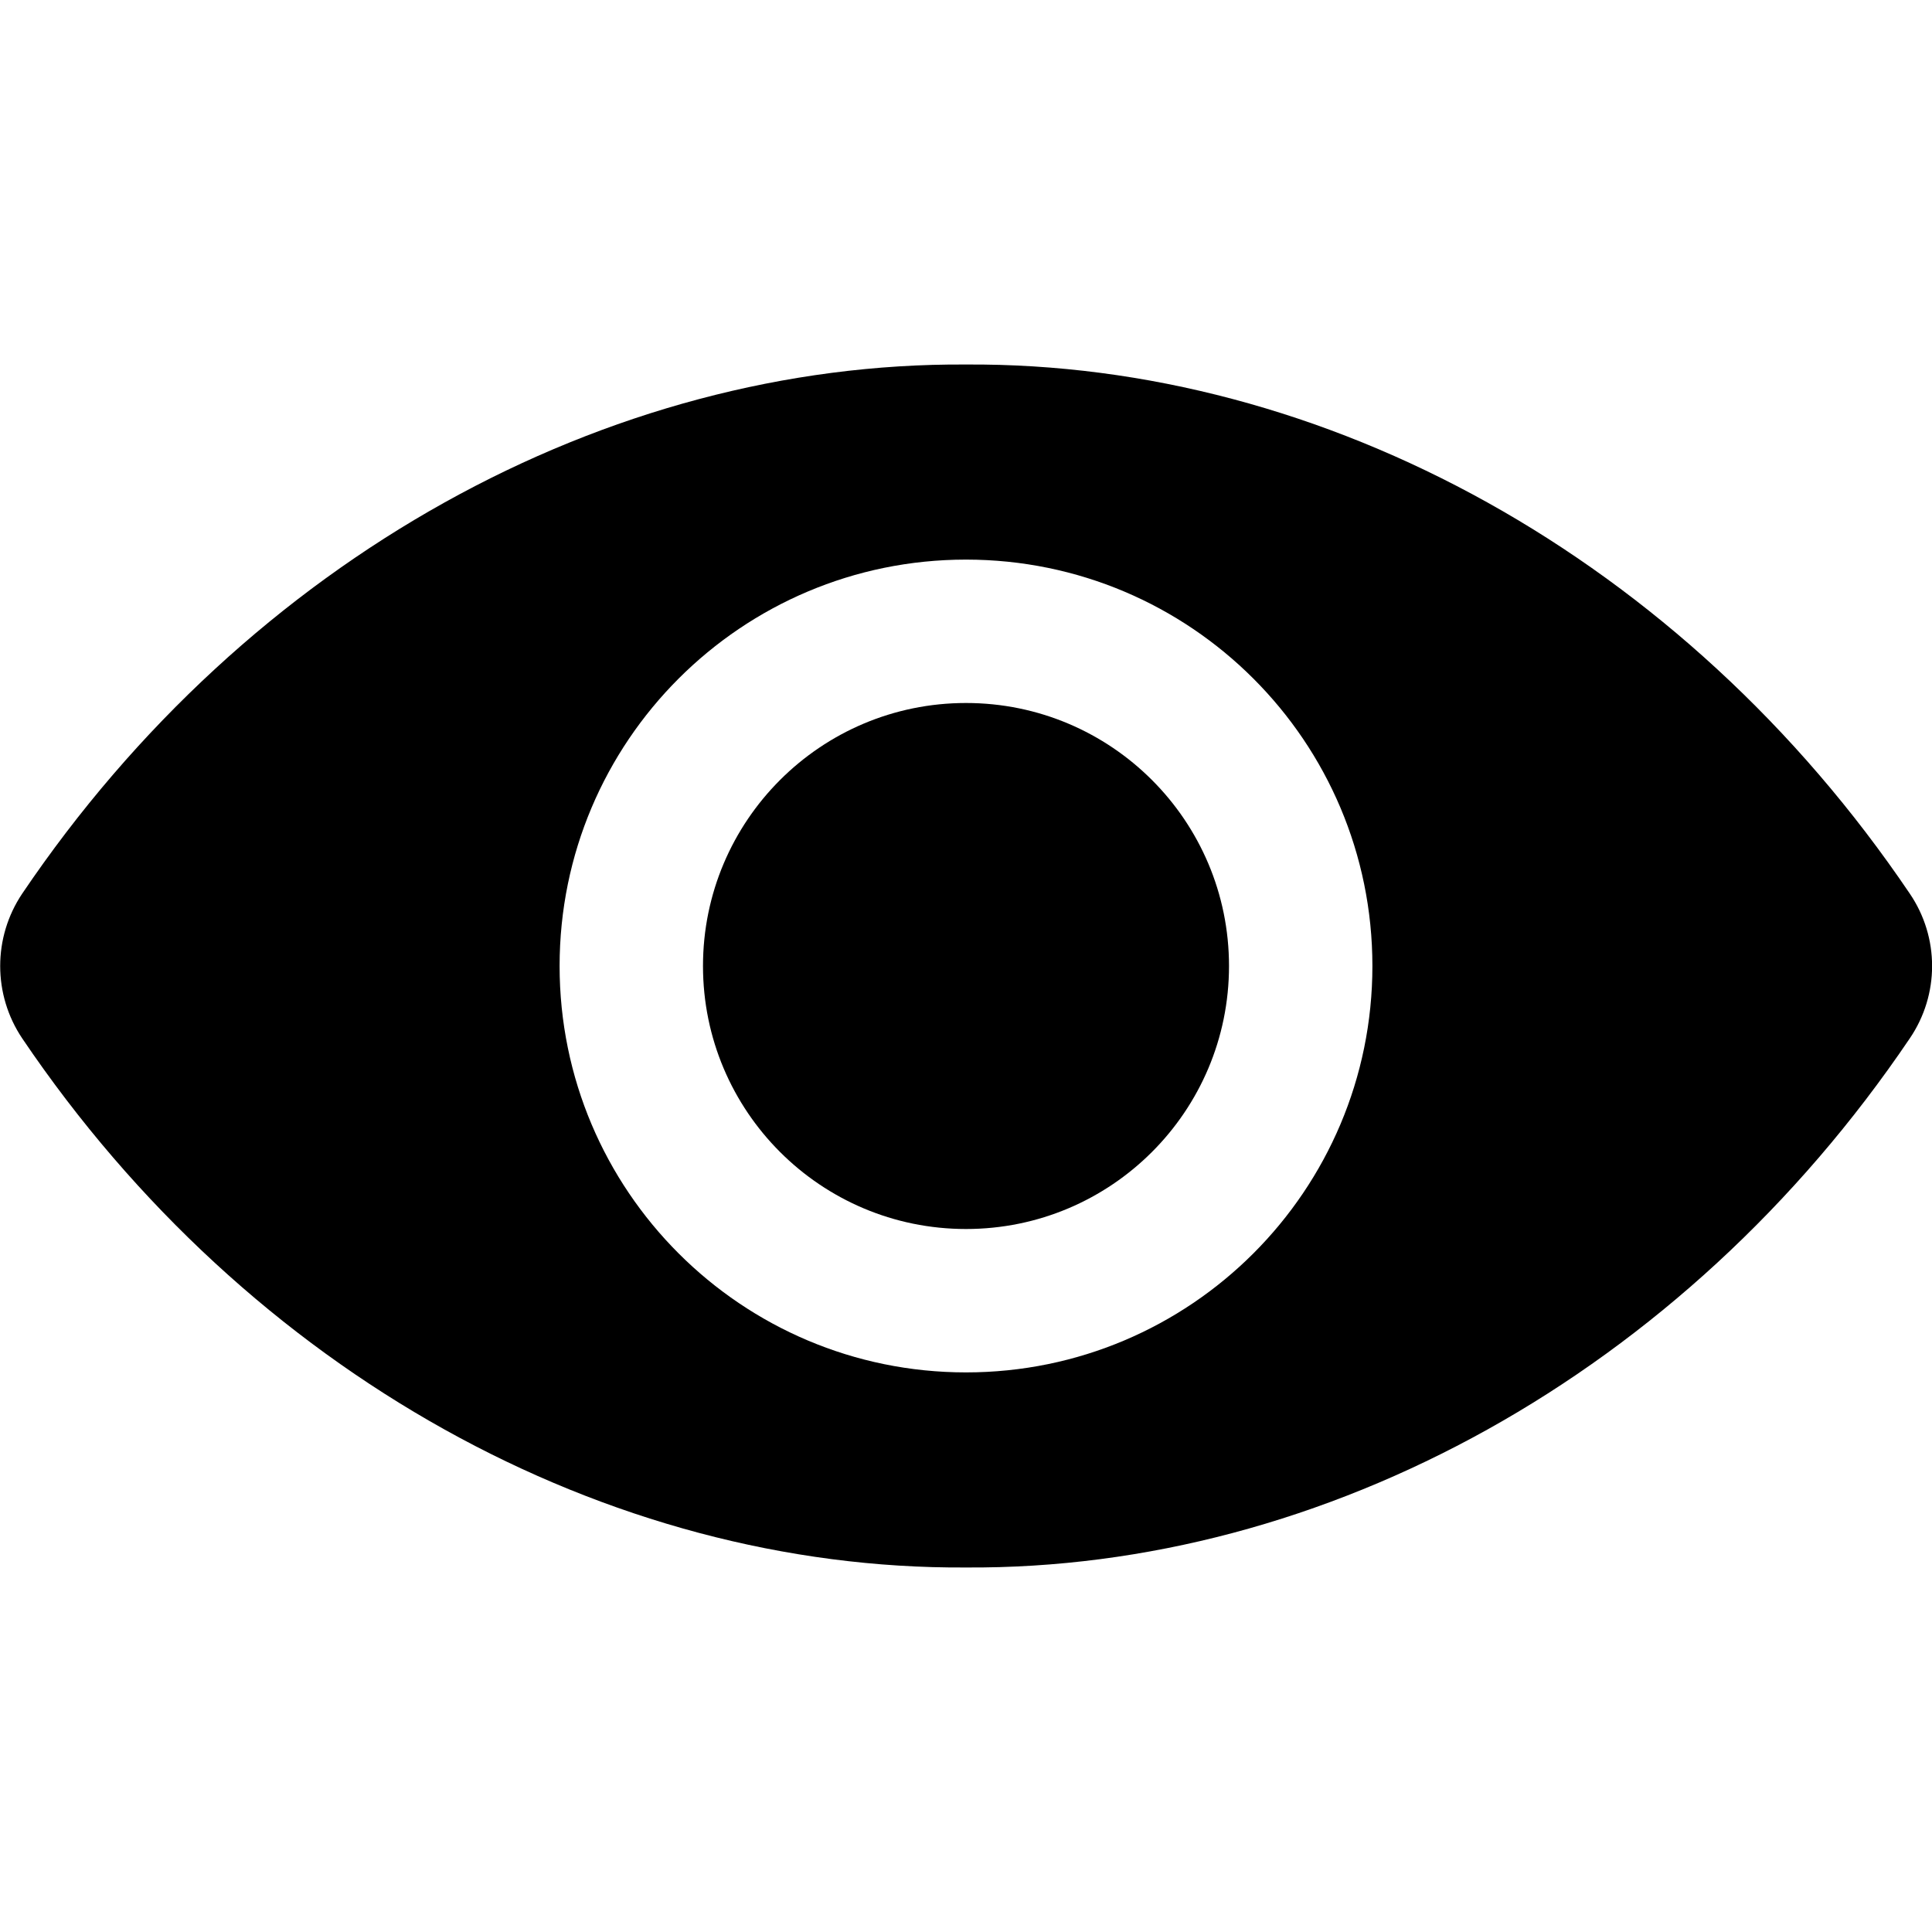 <?xml version="1.0" encoding="utf-8"?>
<!-- Generator: Adobe Illustrator 27.6.1, SVG Export Plug-In . SVG Version: 6.00 Build 0)  -->
<svg version="1.1" id="Layer_1" xmlns="http://www.w3.org/2000/svg" xmlns:xlink="http://www.w3.org/1999/xlink" x="0px" y="0px"
	 viewBox="0 0 512 512" style="enable-background:new 0 0 512 512;" xml:space="preserve">
<g>
	<g>
		<circle cx="256" cy="256" r="69.7"/>
		<path d="M506.1,236.8C446.1,148,351.1,96,256,96.6C160.9,96,65.9,148,5.9,236.8c-7.8,11.6-7.8,26.8,0,38.4
			C65.9,364,160.9,416,256,415.4c95.1,0.6,190.1-51.4,250.1-140.2C514,263.6,514,248.4,506.1,236.8z M256,363.7
			c-59.5,0-107.7-48.2-107.7-107.7S196.5,148.3,256,148.3S363.7,196.5,363.7,256v0C363.7,315.5,315.5,363.7,256,363.7z"/>
	</g>
</g>
</svg>
